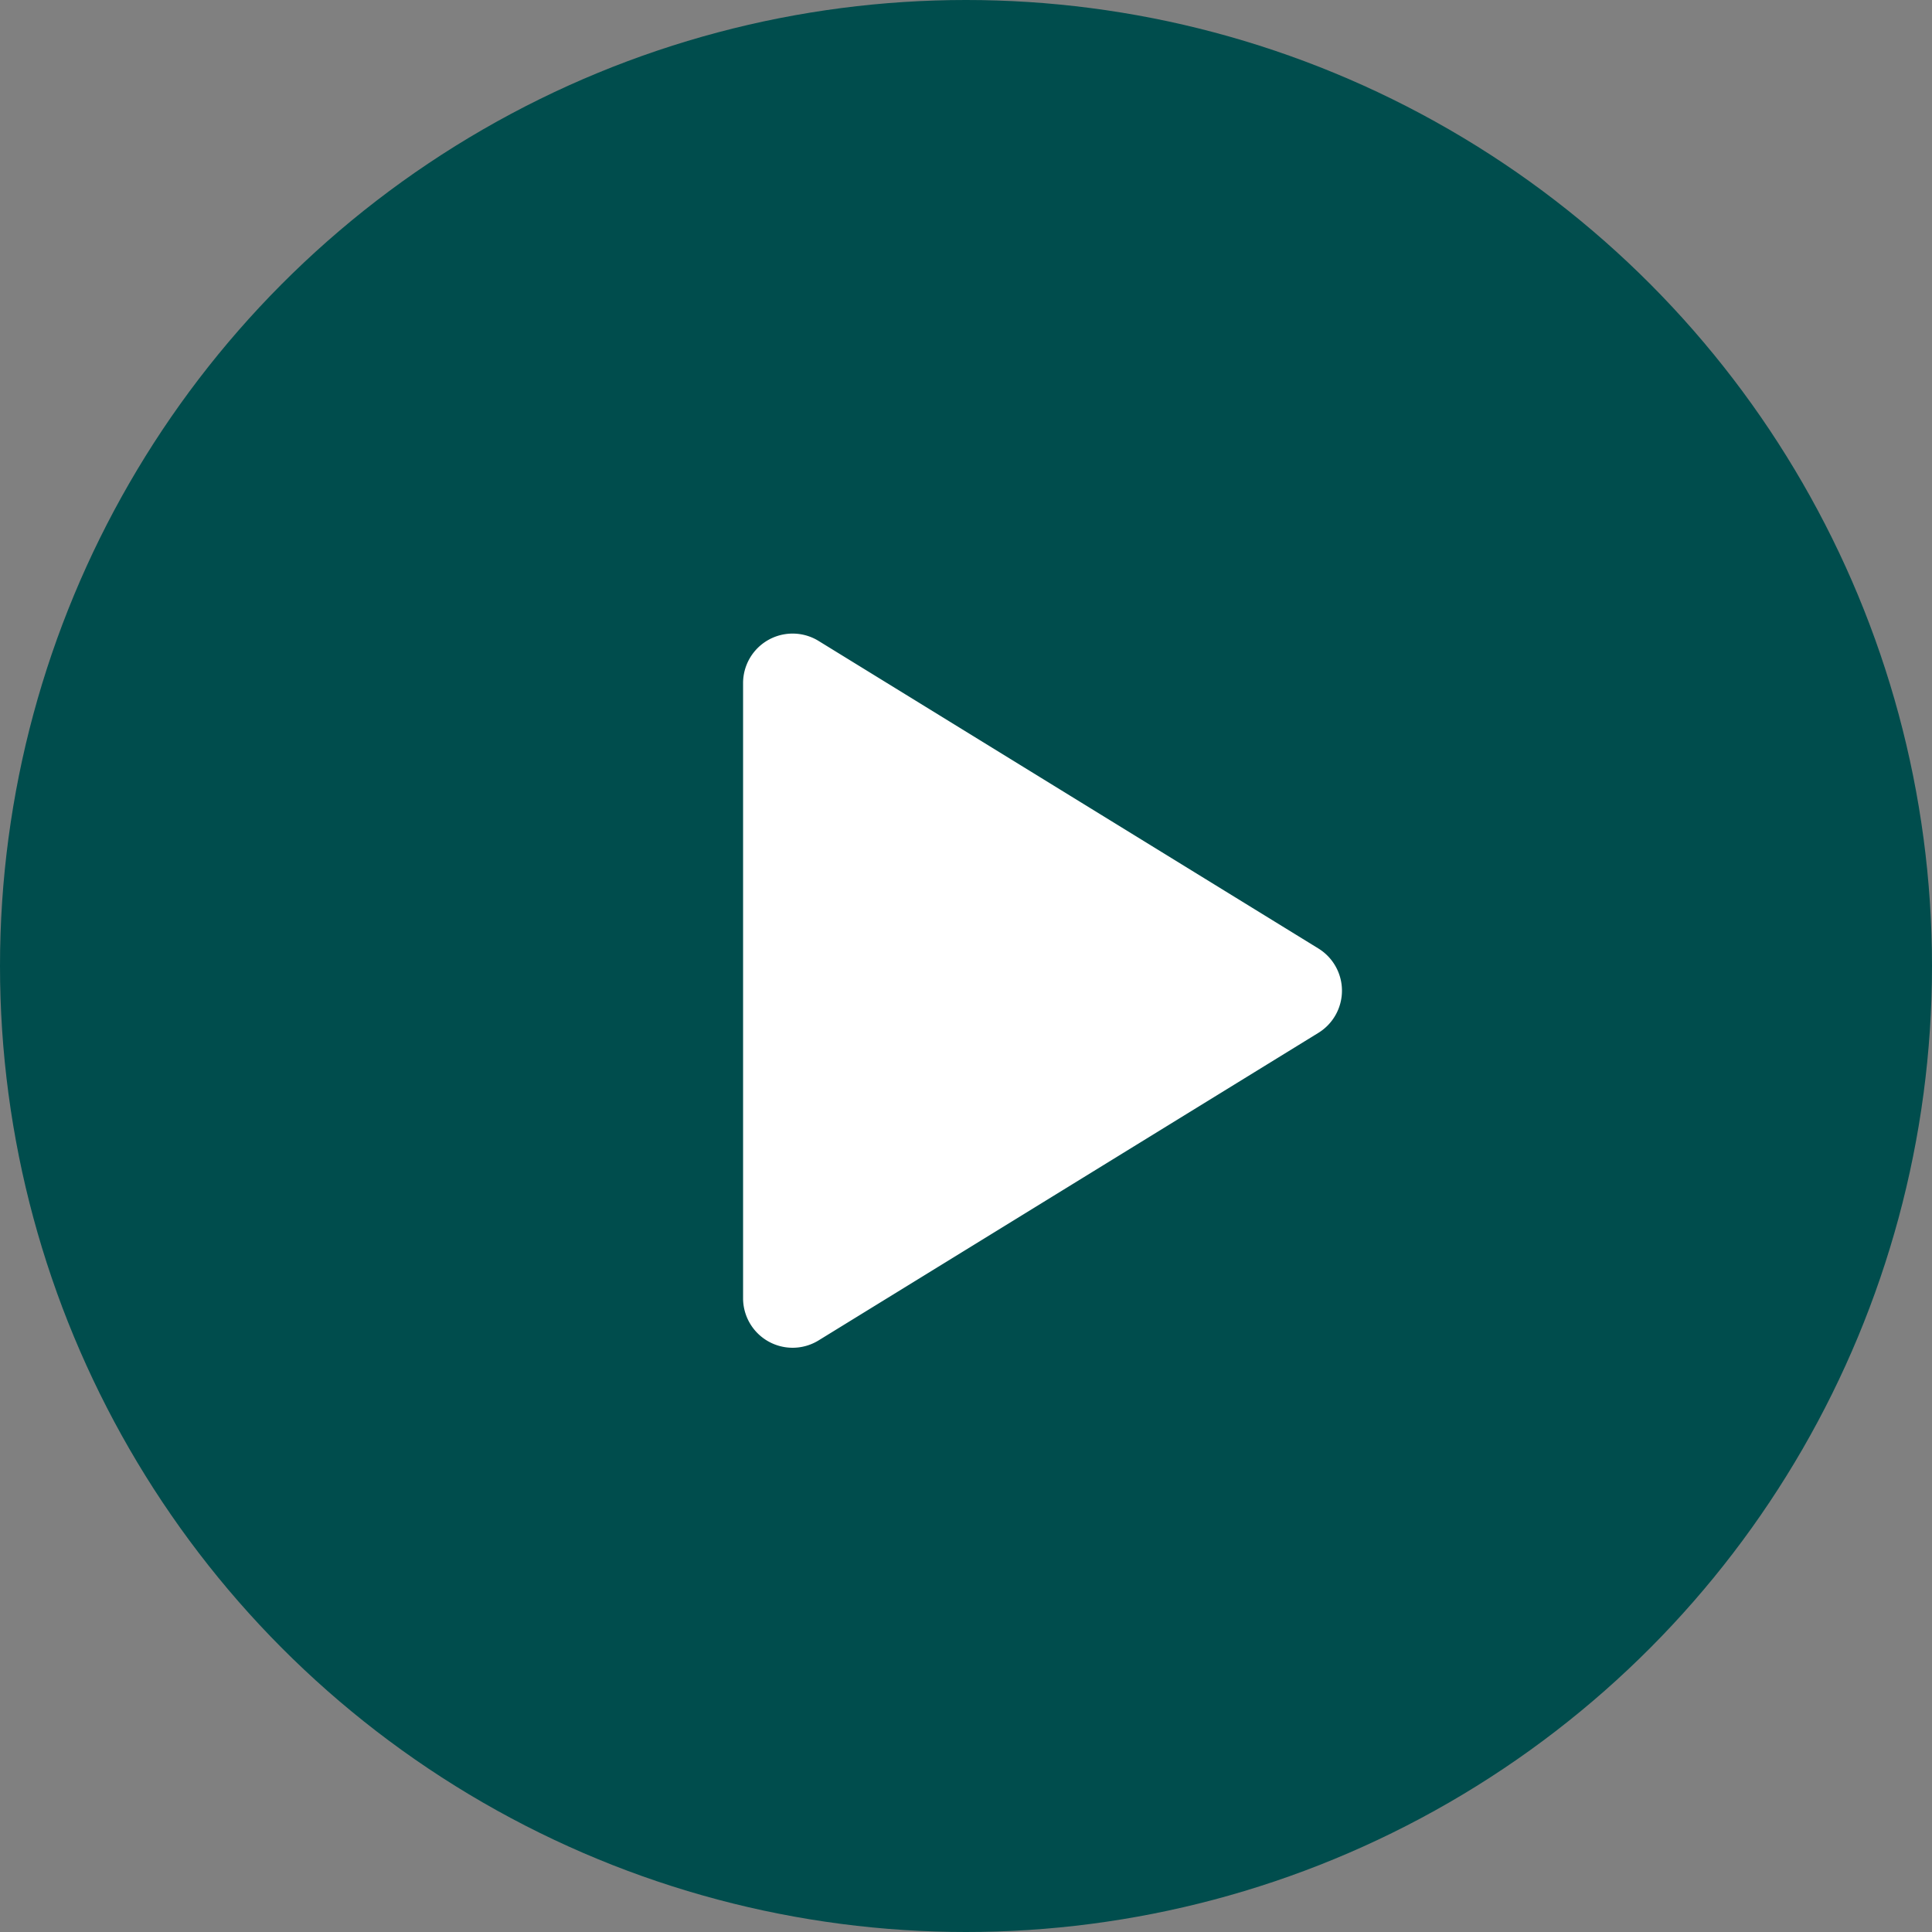 <svg xmlns="http://www.w3.org/2000/svg" width="39" height="39" viewBox="0 0 39 39">
  <rect x="0" y="0" width="39" height="39" fill="#808080" stroke="none"/>
  <g id="service-btn-01" transform="translate(-1444 -2145)">
    <circle id="楕円形_93" data-name="楕円形 93" cx="19.5" cy="19.5" r="19.5" transform="translate(1444 2145)" fill="#004d4d"/>
    <path id="多角形_1" data-name="多角形 1" d="M7.148,1.384a1,1,0,0,1,1.7,0l6.21,10.092A1,1,0,0,1,14.21,13H1.79a1,1,0,0,1-.852-1.524Z" transform="translate(1472 2157) rotate(90)" fill="#fff"/>
  </g>
</svg>
